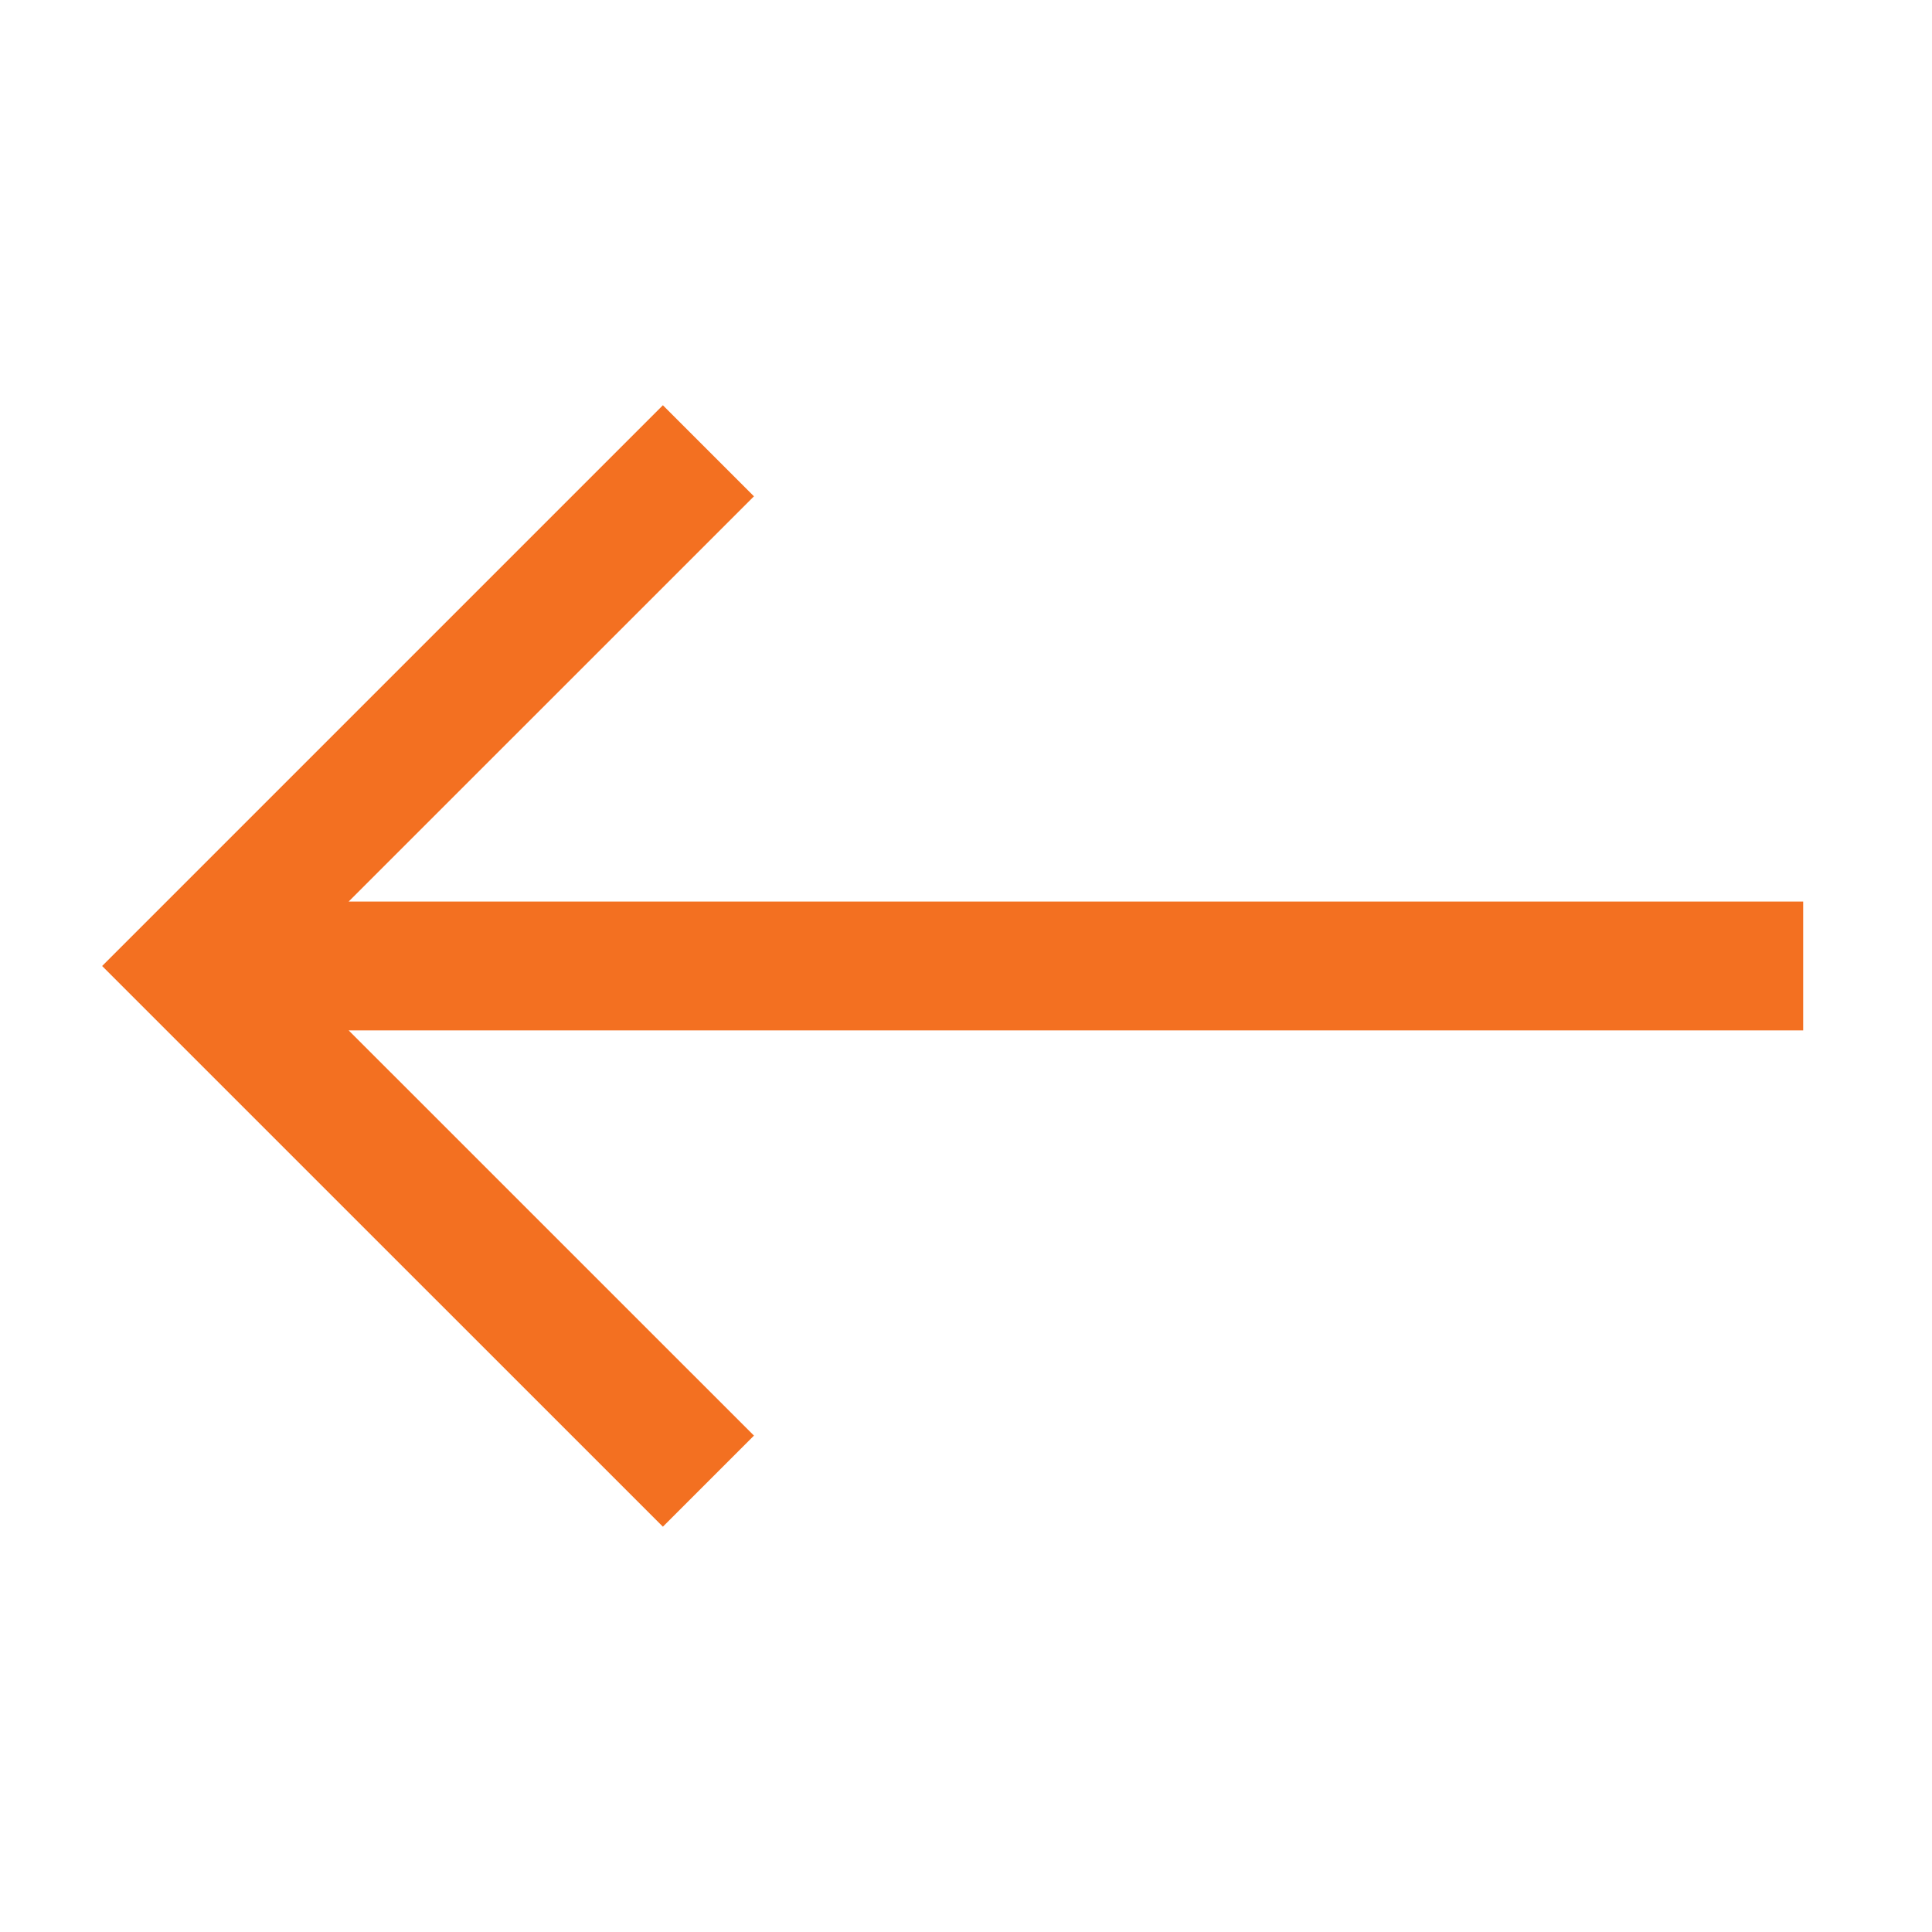 <svg width="28" height="28" viewBox="0 0 28 28" fill="none" xmlns="http://www.w3.org/2000/svg">
<path fill-rule="evenodd" clip-rule="evenodd" d="M5.053 14.933L10.927 20.806L9.607 22.126L1.48 14L9.607 5.873L10.927 7.193L5.053 13.066H26.133V14.933H5.053Z" fill="#F37021"/>
</svg>
